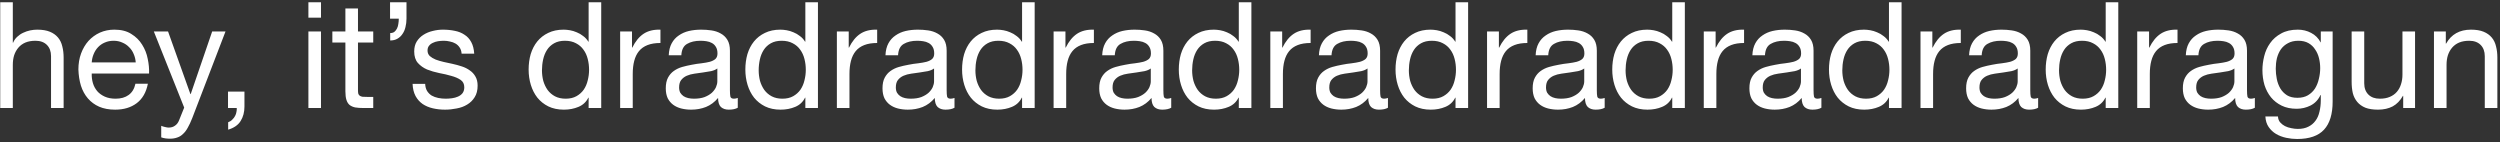 <svg xmlns="http://www.w3.org/2000/svg" fill="none" viewBox="0 0 810 46" height="46" width="810">
<rect x="0" y="0" width="810" height="46" fill="#333333" stroke="none"/>
<path fill="white" d="M0.072 0.728H4.152V13.832H4.248C4.568 13.064 5.016 12.424 5.592 11.912C6.168 11.368 6.808 10.936 7.512 10.616C8.248 10.264 9 10.008 9.768 9.848C10.568 9.688 11.336 9.608 12.072 9.608C13.704 9.608 15.064 9.832 16.152 10.28C17.24 10.728 18.12 11.352 18.792 12.152C19.464 12.952 19.928 13.912 20.184 15.032C20.472 16.12 20.616 17.336 20.616 18.68V35H16.536V18.2C16.536 16.664 16.088 15.448 15.192 14.552C14.296 13.656 13.064 13.208 11.496 13.208C10.248 13.208 9.16 13.4 8.232 13.784C7.336 14.168 6.584 14.712 5.976 15.416C5.368 16.12 4.904 16.952 4.584 17.912C4.296 18.84 4.152 19.864 4.152 20.984V35H0.072V0.728ZM43.976 20.216C43.912 19.256 43.688 18.344 43.304 17.48C42.952 16.616 42.456 15.88 41.816 15.272C41.208 14.632 40.472 14.136 39.608 13.784C38.776 13.4 37.848 13.208 36.824 13.208C35.768 13.208 34.808 13.4 33.944 13.784C33.112 14.136 32.392 14.632 31.784 15.272C31.176 15.912 30.696 16.664 30.344 17.528C29.992 18.36 29.784 19.256 29.72 20.216H43.976ZM47.912 27.128C47.368 29.912 46.168 32.008 44.312 33.416C42.456 34.824 40.12 35.528 37.304 35.528C35.32 35.528 33.592 35.208 32.12 34.568C30.68 33.928 29.464 33.032 28.472 31.88C27.48 30.728 26.728 29.352 26.216 27.752C25.736 26.152 25.464 24.408 25.4 22.52C25.4 20.632 25.688 18.904 26.264 17.336C26.84 15.768 27.64 14.408 28.664 13.256C29.72 12.104 30.952 11.208 32.36 10.568C33.8 9.928 35.368 9.608 37.064 9.608C39.272 9.608 41.096 10.072 42.536 11C44.008 11.896 45.176 13.048 46.04 14.456C46.936 15.864 47.544 17.4 47.864 19.064C48.216 20.728 48.36 22.312 48.296 23.816H29.72C29.688 24.904 29.816 25.944 30.104 26.936C30.392 27.896 30.856 28.76 31.496 29.528C32.136 30.264 32.952 30.856 33.944 31.304C34.936 31.752 36.104 31.976 37.448 31.976C39.176 31.976 40.584 31.576 41.672 30.776C42.792 29.976 43.528 28.76 43.88 27.128H47.912ZM62.269 38.312C61.789 39.528 61.309 40.552 60.829 41.384C60.381 42.216 59.869 42.888 59.293 43.4C58.749 43.944 58.125 44.328 57.421 44.552C56.749 44.808 55.965 44.936 55.069 44.936C54.589 44.936 54.109 44.904 53.629 44.84C53.149 44.776 52.685 44.664 52.237 44.504V40.76C52.589 40.92 52.989 41.048 53.437 41.144C53.917 41.272 54.317 41.336 54.637 41.336C55.469 41.336 56.157 41.128 56.701 40.712C57.277 40.328 57.709 39.768 57.997 39.032L59.677 34.856L49.837 10.184H54.445L61.693 30.488H61.789L68.749 10.184H73.069L62.269 38.312ZM73.875 29.672H79.203V34.52C79.203 36.344 78.787 37.912 77.955 39.224C77.123 40.536 75.779 41.464 73.923 42.008V39.608C74.467 39.416 74.915 39.128 75.267 38.744C75.651 38.392 75.955 37.992 76.179 37.544C76.403 37.128 76.547 36.696 76.611 36.248C76.707 35.8 76.739 35.384 76.707 35H73.875V29.672ZM104.001 5.72H99.921V0.728H104.001V5.72ZM99.921 10.184H104.001V35H99.921V10.184ZM115.986 10.184H120.93V13.784H115.986V29.192C115.986 29.672 116.018 30.056 116.082 30.344C116.178 30.632 116.338 30.856 116.562 31.016C116.786 31.176 117.09 31.288 117.474 31.352C117.89 31.384 118.418 31.4 119.058 31.4H120.93V35H117.81C116.754 35 115.842 34.936 115.074 34.808C114.338 34.648 113.73 34.376 113.25 33.992C112.802 33.608 112.466 33.064 112.242 32.36C112.018 31.656 111.906 30.728 111.906 29.576V13.784H107.682V10.184H111.906V2.744H115.986V10.184ZM126.375 0.728H131.703V6.056C131.703 7.016 131.591 7.928 131.367 8.792C131.175 9.624 130.855 10.36 130.407 11C129.991 11.64 129.447 12.152 128.775 12.536C128.135 12.92 127.351 13.112 126.423 13.112V10.712C126.967 10.712 127.415 10.584 127.767 10.328C128.119 10.04 128.407 9.672 128.631 9.224C128.855 8.776 128.999 8.28 129.063 7.736C129.159 7.16 129.207 6.6 129.207 6.056H126.375V0.728ZM137.756 27.176C137.788 28.072 137.996 28.84 138.38 29.48C138.764 30.088 139.26 30.584 139.868 30.968C140.508 31.32 141.212 31.576 141.98 31.736C142.78 31.896 143.596 31.976 144.428 31.976C145.068 31.976 145.74 31.928 146.444 31.832C147.148 31.736 147.788 31.56 148.364 31.304C148.972 31.048 149.468 30.68 149.852 30.2C150.236 29.688 150.428 29.048 150.428 28.28C150.428 27.224 150.028 26.424 149.228 25.88C148.428 25.336 147.42 24.904 146.204 24.584C145.02 24.232 143.724 23.928 142.316 23.672C140.908 23.384 139.596 23 138.38 22.52C137.196 22.008 136.204 21.304 135.404 20.408C134.604 19.512 134.204 18.264 134.204 16.664C134.204 15.416 134.476 14.344 135.02 13.448C135.596 12.552 136.316 11.832 137.18 11.288C138.076 10.712 139.068 10.296 140.156 10.04C141.276 9.752 142.38 9.608 143.468 9.608C144.876 9.608 146.172 9.736 147.356 9.992C148.54 10.216 149.58 10.632 150.476 11.24C151.404 11.816 152.14 12.616 152.684 13.64C153.228 14.632 153.548 15.88 153.644 17.384H149.564C149.5 16.584 149.292 15.928 148.94 15.416C148.588 14.872 148.14 14.44 147.596 14.12C147.052 13.8 146.444 13.576 145.772 13.448C145.132 13.288 144.476 13.208 143.804 13.208C143.196 13.208 142.572 13.256 141.932 13.352C141.324 13.448 140.764 13.624 140.252 13.88C139.74 14.104 139.324 14.424 139.004 14.84C138.684 15.224 138.523 15.736 138.523 16.376C138.523 17.08 138.763 17.672 139.243 18.152C139.756 18.6 140.396 18.984 141.164 19.304C141.932 19.592 142.796 19.848 143.756 20.072C144.716 20.264 145.676 20.472 146.636 20.696C147.66 20.92 148.652 21.192 149.612 21.512C150.604 21.832 151.468 22.264 152.204 22.808C152.972 23.32 153.58 23.976 154.028 24.776C154.508 25.576 154.748 26.568 154.748 27.752C154.748 29.256 154.428 30.504 153.788 31.496C153.18 32.488 152.364 33.288 151.34 33.896C150.348 34.504 149.212 34.92 147.932 35.144C146.684 35.4 145.436 35.528 144.188 35.528C142.812 35.528 141.5 35.384 140.252 35.096C139.004 34.808 137.9 34.344 136.94 33.704C135.98 33.032 135.212 32.168 134.636 31.112C134.06 30.024 133.74 28.712 133.676 27.176H137.756ZM175.595 22.808C175.595 23.96 175.739 25.096 176.027 26.216C176.347 27.304 176.811 28.28 177.419 29.144C178.059 30.008 178.859 30.696 179.819 31.208C180.811 31.72 181.963 31.976 183.275 31.976C184.651 31.976 185.819 31.704 186.779 31.16C187.739 30.616 188.523 29.912 189.131 29.048C189.739 28.152 190.171 27.144 190.427 26.024C190.715 24.904 190.859 23.768 190.859 22.616C190.859 21.4 190.715 20.232 190.427 19.112C190.139 17.96 189.675 16.952 189.035 16.088C188.427 15.224 187.627 14.536 186.635 14.024C185.643 13.48 184.443 13.208 183.035 13.208C181.659 13.208 180.491 13.48 179.531 14.024C178.571 14.568 177.803 15.288 177.227 16.184C176.651 17.08 176.235 18.104 175.979 19.256C175.723 20.408 175.595 21.592 175.595 22.808ZM194.795 35H190.715V31.64H190.619C189.947 33.016 188.891 34.008 187.451 34.616C186.011 35.224 184.427 35.528 182.699 35.528C180.779 35.528 179.099 35.176 177.659 34.472C176.251 33.768 175.067 32.824 174.107 31.64C173.179 30.456 172.475 29.08 171.995 27.512C171.515 25.944 171.275 24.28 171.275 22.52C171.275 20.76 171.499 19.096 171.947 17.528C172.427 15.96 173.131 14.6 174.059 13.448C175.019 12.264 176.203 11.336 177.611 10.664C179.051 9.96 180.715 9.608 182.603 9.608C183.243 9.608 183.931 9.672 184.667 9.8C185.403 9.928 186.139 10.152 186.875 10.472C187.611 10.76 188.299 11.16 188.939 11.672C189.611 12.152 190.171 12.76 190.619 13.496H190.715V0.728H194.795V35ZM200.928 10.184H204.768V15.416H204.864C205.856 13.4 207.072 11.912 208.512 10.952C209.952 9.992 211.776 9.544 213.984 9.608V13.928C212.352 13.928 210.96 14.152 209.808 14.6C208.656 15.048 207.728 15.704 207.024 16.568C206.32 17.432 205.808 18.488 205.488 19.736C205.168 20.952 205.008 22.36 205.008 23.96V35H200.928V10.184ZM239.04 34.904C238.336 35.32 237.36 35.528 236.112 35.528C235.056 35.528 234.208 35.24 233.568 34.664C232.96 34.056 232.656 33.08 232.656 31.736C231.536 33.08 230.224 34.056 228.72 34.664C227.248 35.24 225.648 35.528 223.92 35.528C222.8 35.528 221.728 35.4 220.704 35.144C219.712 34.888 218.848 34.488 218.112 33.944C217.376 33.4 216.784 32.696 216.336 31.832C215.92 30.936 215.712 29.864 215.712 28.616C215.712 27.208 215.952 26.056 216.432 25.16C216.912 24.264 217.536 23.544 218.304 23C219.104 22.424 220 21.992 220.992 21.704C222.016 21.416 223.056 21.176 224.112 20.984C225.232 20.76 226.288 20.6 227.28 20.504C228.304 20.376 229.2 20.216 229.968 20.024C230.736 19.8 231.344 19.496 231.792 19.112C232.24 18.696 232.464 18.104 232.464 17.336C232.464 16.44 232.288 15.72 231.936 15.176C231.616 14.632 231.184 14.216 230.64 13.928C230.128 13.64 229.536 13.448 228.864 13.352C228.224 13.256 227.584 13.208 226.944 13.208C225.216 13.208 223.776 13.544 222.624 14.216C221.472 14.856 220.848 16.088 220.752 17.912H216.672C216.736 16.376 217.056 15.08 217.632 14.024C218.208 12.968 218.976 12.12 219.936 11.48C220.896 10.808 221.984 10.328 223.2 10.04C224.448 9.752 225.776 9.608 227.184 9.608C228.304 9.608 229.408 9.688 230.496 9.848C231.616 10.008 232.624 10.344 233.52 10.856C234.416 11.336 235.136 12.024 235.68 12.92C236.224 13.816 236.496 14.984 236.496 16.424V29.192C236.496 30.152 236.544 30.856 236.64 31.304C236.768 31.752 237.152 31.976 237.792 31.976C238.144 31.976 238.56 31.896 239.04 31.736V34.904ZM232.416 22.184C231.904 22.568 231.232 22.856 230.4 23.048C229.568 23.208 228.688 23.352 227.76 23.48C226.864 23.576 225.952 23.704 225.024 23.864C224.096 23.992 223.264 24.216 222.528 24.536C221.792 24.856 221.184 25.32 220.704 25.928C220.256 26.504 220.032 27.304 220.032 28.328C220.032 29 220.16 29.576 220.416 30.056C220.704 30.504 221.056 30.872 221.472 31.16C221.92 31.448 222.432 31.656 223.008 31.784C223.584 31.912 224.192 31.976 224.832 31.976C226.176 31.976 227.328 31.8 228.288 31.448C229.248 31.064 230.032 30.6 230.64 30.056C231.248 29.48 231.696 28.872 231.984 28.232C232.272 27.56 232.416 26.936 232.416 26.36V22.184ZM245.814 22.808C245.814 23.96 245.958 25.096 246.246 26.216C246.566 27.304 247.03 28.28 247.638 29.144C248.278 30.008 249.078 30.696 250.038 31.208C251.03 31.72 252.182 31.976 253.494 31.976C254.87 31.976 256.038 31.704 256.998 31.16C257.958 30.616 258.742 29.912 259.35 29.048C259.958 28.152 260.39 27.144 260.646 26.024C260.934 24.904 261.078 23.768 261.078 22.616C261.078 21.4 260.934 20.232 260.646 19.112C260.358 17.96 259.894 16.952 259.254 16.088C258.646 15.224 257.846 14.536 256.854 14.024C255.862 13.48 254.662 13.208 253.254 13.208C251.878 13.208 250.71 13.48 249.75 14.024C248.79 14.568 248.022 15.288 247.446 16.184C246.87 17.08 246.454 18.104 246.198 19.256C245.942 20.408 245.814 21.592 245.814 22.808ZM265.014 35H260.934V31.64H260.838C260.166 33.016 259.11 34.008 257.67 34.616C256.23 35.224 254.646 35.528 252.918 35.528C250.998 35.528 249.318 35.176 247.878 34.472C246.47 33.768 245.286 32.824 244.326 31.64C243.398 30.456 242.694 29.08 242.214 27.512C241.734 25.944 241.494 24.28 241.494 22.52C241.494 20.76 241.718 19.096 242.166 17.528C242.646 15.96 243.35 14.6 244.278 13.448C245.238 12.264 246.422 11.336 247.83 10.664C249.27 9.96 250.934 9.608 252.822 9.608C253.462 9.608 254.15 9.672 254.886 9.8C255.622 9.928 256.358 10.152 257.094 10.472C257.83 10.76 258.518 11.16 259.158 11.672C259.83 12.152 260.39 12.76 260.838 13.496H260.934V0.728H265.014V35ZM271.147 10.184H274.987V15.416H275.083C276.075 13.4 277.291 11.912 278.731 10.952C280.171 9.992 281.995 9.544 284.203 9.608V13.928C282.571 13.928 281.179 14.152 280.027 14.6C278.875 15.048 277.947 15.704 277.243 16.568C276.539 17.432 276.027 18.488 275.707 19.736C275.387 20.952 275.227 22.36 275.227 23.96V35H271.147V10.184ZM309.259 34.904C308.555 35.32 307.579 35.528 306.331 35.528C305.275 35.528 304.427 35.24 303.787 34.664C303.179 34.056 302.875 33.08 302.875 31.736C301.755 33.08 300.443 34.056 298.939 34.664C297.467 35.24 295.867 35.528 294.139 35.528C293.019 35.528 291.947 35.4 290.923 35.144C289.931 34.888 289.067 34.488 288.331 33.944C287.595 33.4 287.003 32.696 286.555 31.832C286.139 30.936 285.931 29.864 285.931 28.616C285.931 27.208 286.171 26.056 286.651 25.16C287.131 24.264 287.755 23.544 288.523 23C289.323 22.424 290.219 21.992 291.211 21.704C292.235 21.416 293.275 21.176 294.331 20.984C295.451 20.76 296.507 20.6 297.499 20.504C298.523 20.376 299.419 20.216 300.187 20.024C300.955 19.8 301.563 19.496 302.011 19.112C302.459 18.696 302.683 18.104 302.683 17.336C302.683 16.44 302.507 15.72 302.155 15.176C301.835 14.632 301.403 14.216 300.859 13.928C300.347 13.64 299.755 13.448 299.083 13.352C298.443 13.256 297.803 13.208 297.163 13.208C295.435 13.208 293.995 13.544 292.843 14.216C291.691 14.856 291.067 16.088 290.971 17.912H286.891C286.955 16.376 287.275 15.08 287.851 14.024C288.427 12.968 289.195 12.12 290.155 11.48C291.115 10.808 292.203 10.328 293.419 10.04C294.667 9.752 295.995 9.608 297.403 9.608C298.523 9.608 299.627 9.688 300.715 9.848C301.835 10.008 302.843 10.344 303.739 10.856C304.635 11.336 305.355 12.024 305.899 12.92C306.443 13.816 306.715 14.984 306.715 16.424V29.192C306.715 30.152 306.763 30.856 306.859 31.304C306.987 31.752 307.371 31.976 308.011 31.976C308.363 31.976 308.779 31.896 309.259 31.736V34.904ZM302.635 22.184C302.123 22.568 301.451 22.856 300.619 23.048C299.787 23.208 298.907 23.352 297.979 23.48C297.083 23.576 296.171 23.704 295.243 23.864C294.315 23.992 293.483 24.216 292.747 24.536C292.011 24.856 291.403 25.32 290.923 25.928C290.475 26.504 290.251 27.304 290.251 28.328C290.251 29 290.379 29.576 290.635 30.056C290.923 30.504 291.275 30.872 291.691 31.16C292.139 31.448 292.651 31.656 293.227 31.784C293.803 31.912 294.411 31.976 295.051 31.976C296.395 31.976 297.547 31.8 298.507 31.448C299.467 31.064 300.251 30.6 300.859 30.056C301.467 29.48 301.915 28.872 302.203 28.232C302.491 27.56 302.635 26.936 302.635 26.36V22.184ZM316.032 22.808C316.032 23.96 316.176 25.096 316.464 26.216C316.784 27.304 317.248 28.28 317.856 29.144C318.496 30.008 319.296 30.696 320.256 31.208C321.248 31.72 322.4 31.976 323.712 31.976C325.088 31.976 326.256 31.704 327.216 31.16C328.176 30.616 328.96 29.912 329.568 29.048C330.176 28.152 330.608 27.144 330.864 26.024C331.152 24.904 331.296 23.768 331.296 22.616C331.296 21.4 331.152 20.232 330.864 19.112C330.576 17.96 330.112 16.952 329.472 16.088C328.864 15.224 328.064 14.536 327.072 14.024C326.08 13.48 324.88 13.208 323.472 13.208C322.096 13.208 320.928 13.48 319.968 14.024C319.008 14.568 318.24 15.288 317.664 16.184C317.088 17.08 316.672 18.104 316.416 19.256C316.16 20.408 316.032 21.592 316.032 22.808ZM335.232 35H331.152V31.64H331.056C330.384 33.016 329.328 34.008 327.888 34.616C326.448 35.224 324.864 35.528 323.136 35.528C321.216 35.528 319.536 35.176 318.096 34.472C316.688 33.768 315.504 32.824 314.544 31.64C313.616 30.456 312.912 29.08 312.432 27.512C311.952 25.944 311.712 24.28 311.712 22.52C311.712 20.76 311.936 19.096 312.384 17.528C312.864 15.96 313.568 14.6 314.496 13.448C315.456 12.264 316.64 11.336 318.048 10.664C319.488 9.96 321.152 9.608 323.04 9.608C323.68 9.608 324.368 9.672 325.104 9.8C325.84 9.928 326.576 10.152 327.312 10.472C328.048 10.76 328.736 11.16 329.376 11.672C330.048 12.152 330.608 12.76 331.056 13.496H331.152V0.728H335.232V35ZM341.366 10.184H345.206V15.416H345.302C346.294 13.4 347.51 11.912 348.95 10.952C350.39 9.992 352.214 9.544 354.422 9.608V13.928C352.79 13.928 351.398 14.152 350.246 14.6C349.094 15.048 348.166 15.704 347.462 16.568C346.758 17.432 346.246 18.488 345.926 19.736C345.606 20.952 345.446 22.36 345.446 23.96V35H341.366V10.184ZM379.478 34.904C378.774 35.32 377.798 35.528 376.55 35.528C375.494 35.528 374.646 35.24 374.006 34.664C373.398 34.056 373.094 33.08 373.094 31.736C371.974 33.08 370.662 34.056 369.158 34.664C367.686 35.24 366.086 35.528 364.358 35.528C363.238 35.528 362.166 35.4 361.142 35.144C360.15 34.888 359.286 34.488 358.55 33.944C357.814 33.4 357.222 32.696 356.774 31.832C356.358 30.936 356.15 29.864 356.15 28.616C356.15 27.208 356.39 26.056 356.87 25.16C357.35 24.264 357.974 23.544 358.742 23C359.542 22.424 360.438 21.992 361.43 21.704C362.454 21.416 363.494 21.176 364.55 20.984C365.67 20.76 366.726 20.6 367.718 20.504C368.742 20.376 369.638 20.216 370.406 20.024C371.174 19.8 371.782 19.496 372.23 19.112C372.678 18.696 372.902 18.104 372.902 17.336C372.902 16.44 372.726 15.72 372.374 15.176C372.054 14.632 371.622 14.216 371.078 13.928C370.566 13.64 369.974 13.448 369.302 13.352C368.662 13.256 368.022 13.208 367.382 13.208C365.654 13.208 364.214 13.544 363.062 14.216C361.91 14.856 361.286 16.088 361.19 17.912H357.11C357.174 16.376 357.494 15.08 358.07 14.024C358.646 12.968 359.414 12.12 360.374 11.48C361.334 10.808 362.422 10.328 363.638 10.04C364.886 9.752 366.214 9.608 367.622 9.608C368.742 9.608 369.846 9.688 370.934 9.848C372.054 10.008 373.062 10.344 373.958 10.856C374.854 11.336 375.574 12.024 376.118 12.92C376.662 13.816 376.934 14.984 376.934 16.424V29.192C376.934 30.152 376.982 30.856 377.078 31.304C377.206 31.752 377.59 31.976 378.23 31.976C378.582 31.976 378.998 31.896 379.478 31.736V34.904ZM372.854 22.184C372.342 22.568 371.67 22.856 370.838 23.048C370.006 23.208 369.126 23.352 368.198 23.48C367.302 23.576 366.39 23.704 365.462 23.864C364.534 23.992 363.702 24.216 362.966 24.536C362.23 24.856 361.622 25.32 361.142 25.928C360.694 26.504 360.47 27.304 360.47 28.328C360.47 29 360.598 29.576 360.854 30.056C361.142 30.504 361.494 30.872 361.91 31.16C362.358 31.448 362.87 31.656 363.446 31.784C364.022 31.912 364.63 31.976 365.27 31.976C366.614 31.976 367.766 31.8 368.726 31.448C369.686 31.064 370.47 30.6 371.078 30.056C371.686 29.48 372.134 28.872 372.422 28.232C372.71 27.56 372.854 26.936 372.854 26.36V22.184ZM386.251 22.808C386.251 23.96 386.395 25.096 386.683 26.216C387.003 27.304 387.467 28.28 388.075 29.144C388.715 30.008 389.515 30.696 390.475 31.208C391.467 31.72 392.619 31.976 393.931 31.976C395.307 31.976 396.475 31.704 397.435 31.16C398.395 30.616 399.179 29.912 399.787 29.048C400.395 28.152 400.827 27.144 401.083 26.024C401.371 24.904 401.515 23.768 401.515 22.616C401.515 21.4 401.371 20.232 401.083 19.112C400.795 17.96 400.331 16.952 399.691 16.088C399.083 15.224 398.283 14.536 397.291 14.024C396.299 13.48 395.099 13.208 393.691 13.208C392.315 13.208 391.147 13.48 390.187 14.024C389.227 14.568 388.459 15.288 387.883 16.184C387.307 17.08 386.891 18.104 386.635 19.256C386.379 20.408 386.251 21.592 386.251 22.808ZM405.451 35H401.371V31.64H401.275C400.603 33.016 399.547 34.008 398.107 34.616C396.667 35.224 395.083 35.528 393.355 35.528C391.435 35.528 389.755 35.176 388.315 34.472C386.907 33.768 385.723 32.824 384.763 31.64C383.835 30.456 383.131 29.08 382.651 27.512C382.171 25.944 381.931 24.28 381.931 22.52C381.931 20.76 382.155 19.096 382.603 17.528C383.083 15.96 383.787 14.6 384.715 13.448C385.675 12.264 386.859 11.336 388.267 10.664C389.707 9.96 391.371 9.608 393.259 9.608C393.899 9.608 394.587 9.672 395.323 9.8C396.059 9.928 396.795 10.152 397.531 10.472C398.267 10.76 398.955 11.16 399.595 11.672C400.267 12.152 400.827 12.76 401.275 13.496H401.371V0.728H405.451V35ZM411.584 10.184H415.424V15.416H415.52C416.512 13.4 417.728 11.912 419.168 10.952C420.608 9.992 422.432 9.544 424.64 9.608V13.928C423.008 13.928 421.616 14.152 420.464 14.6C419.312 15.048 418.384 15.704 417.68 16.568C416.976 17.432 416.464 18.488 416.144 19.736C415.824 20.952 415.664 22.36 415.664 23.96V35H411.584V10.184ZM449.697 34.904C448.993 35.32 448.017 35.528 446.769 35.528C445.713 35.528 444.865 35.24 444.225 34.664C443.617 34.056 443.313 33.08 443.313 31.736C442.193 33.08 440.881 34.056 439.377 34.664C437.905 35.24 436.305 35.528 434.577 35.528C433.457 35.528 432.385 35.4 431.361 35.144C430.369 34.888 429.505 34.488 428.769 33.944C428.033 33.4 427.441 32.696 426.993 31.832C426.577 30.936 426.369 29.864 426.369 28.616C426.369 27.208 426.609 26.056 427.089 25.16C427.569 24.264 428.193 23.544 428.961 23C429.761 22.424 430.657 21.992 431.649 21.704C432.673 21.416 433.713 21.176 434.769 20.984C435.889 20.76 436.945 20.6 437.937 20.504C438.961 20.376 439.857 20.216 440.625 20.024C441.393 19.8 442.001 19.496 442.449 19.112C442.897 18.696 443.121 18.104 443.121 17.336C443.121 16.44 442.945 15.72 442.593 15.176C442.273 14.632 441.841 14.216 441.297 13.928C440.785 13.64 440.193 13.448 439.521 13.352C438.881 13.256 438.241 13.208 437.601 13.208C435.873 13.208 434.433 13.544 433.281 14.216C432.129 14.856 431.505 16.088 431.409 17.912H427.329C427.393 16.376 427.713 15.08 428.289 14.024C428.865 12.968 429.633 12.12 430.593 11.48C431.553 10.808 432.641 10.328 433.857 10.04C435.105 9.752 436.433 9.608 437.841 9.608C438.961 9.608 440.065 9.688 441.153 9.848C442.273 10.008 443.281 10.344 444.177 10.856C445.073 11.336 445.793 12.024 446.337 12.92C446.881 13.816 447.153 14.984 447.153 16.424V29.192C447.153 30.152 447.201 30.856 447.297 31.304C447.425 31.752 447.809 31.976 448.449 31.976C448.801 31.976 449.217 31.896 449.697 31.736V34.904ZM443.073 22.184C442.561 22.568 441.889 22.856 441.057 23.048C440.225 23.208 439.345 23.352 438.417 23.48C437.521 23.576 436.609 23.704 435.681 23.864C434.753 23.992 433.921 24.216 433.185 24.536C432.449 24.856 431.841 25.32 431.361 25.928C430.913 26.504 430.689 27.304 430.689 28.328C430.689 29 430.817 29.576 431.073 30.056C431.361 30.504 431.713 30.872 432.129 31.16C432.577 31.448 433.089 31.656 433.665 31.784C434.241 31.912 434.849 31.976 435.489 31.976C436.833 31.976 437.985 31.8 438.945 31.448C439.905 31.064 440.689 30.6 441.297 30.056C441.905 29.48 442.353 28.872 442.641 28.232C442.929 27.56 443.073 26.936 443.073 26.36V22.184ZM456.47 22.808C456.47 23.96 456.614 25.096 456.902 26.216C457.222 27.304 457.686 28.28 458.294 29.144C458.934 30.008 459.734 30.696 460.694 31.208C461.686 31.72 462.838 31.976 464.15 31.976C465.526 31.976 466.694 31.704 467.654 31.16C468.614 30.616 469.398 29.912 470.006 29.048C470.614 28.152 471.046 27.144 471.302 26.024C471.59 24.904 471.734 23.768 471.734 22.616C471.734 21.4 471.59 20.232 471.302 19.112C471.014 17.96 470.55 16.952 469.91 16.088C469.302 15.224 468.502 14.536 467.51 14.024C466.518 13.48 465.318 13.208 463.91 13.208C462.534 13.208 461.366 13.48 460.406 14.024C459.446 14.568 458.678 15.288 458.102 16.184C457.526 17.08 457.11 18.104 456.854 19.256C456.598 20.408 456.47 21.592 456.47 22.808ZM475.67 35H471.59V31.64H471.494C470.822 33.016 469.766 34.008 468.326 34.616C466.886 35.224 465.302 35.528 463.574 35.528C461.654 35.528 459.974 35.176 458.534 34.472C457.126 33.768 455.942 32.824 454.982 31.64C454.054 30.456 453.35 29.08 452.87 27.512C452.39 25.944 452.15 24.28 452.15 22.52C452.15 20.76 452.374 19.096 452.822 17.528C453.302 15.96 454.006 14.6 454.934 13.448C455.894 12.264 457.078 11.336 458.486 10.664C459.926 9.96 461.59 9.608 463.478 9.608C464.118 9.608 464.806 9.672 465.542 9.8C466.278 9.928 467.014 10.152 467.75 10.472C468.486 10.76 469.174 11.16 469.814 11.672C470.486 12.152 471.046 12.76 471.494 13.496H471.59V0.728H475.67V35ZM481.803 10.184H485.643V15.416H485.739C486.731 13.4 487.947 11.912 489.387 10.952C490.827 9.992 492.651 9.544 494.859 9.608V13.928C493.227 13.928 491.835 14.152 490.683 14.6C489.531 15.048 488.603 15.704 487.899 16.568C487.195 17.432 486.683 18.488 486.363 19.736C486.043 20.952 485.883 22.36 485.883 23.96V35H481.803V10.184ZM519.915 34.904C519.211 35.32 518.235 35.528 516.987 35.528C515.931 35.528 515.083 35.24 514.443 34.664C513.835 34.056 513.531 33.08 513.531 31.736C512.411 33.08 511.099 34.056 509.595 34.664C508.123 35.24 506.523 35.528 504.795 35.528C503.675 35.528 502.603 35.4 501.579 35.144C500.587 34.888 499.723 34.488 498.987 33.944C498.251 33.4 497.659 32.696 497.211 31.832C496.795 30.936 496.587 29.864 496.587 28.616C496.587 27.208 496.827 26.056 497.307 25.16C497.787 24.264 498.411 23.544 499.179 23C499.979 22.424 500.875 21.992 501.867 21.704C502.891 21.416 503.931 21.176 504.987 20.984C506.107 20.76 507.163 20.6 508.155 20.504C509.179 20.376 510.075 20.216 510.843 20.024C511.611 19.8 512.219 19.496 512.667 19.112C513.115 18.696 513.339 18.104 513.339 17.336C513.339 16.44 513.163 15.72 512.811 15.176C512.491 14.632 512.059 14.216 511.515 13.928C511.003 13.64 510.411 13.448 509.739 13.352C509.099 13.256 508.459 13.208 507.819 13.208C506.091 13.208 504.651 13.544 503.499 14.216C502.347 14.856 501.723 16.088 501.627 17.912H497.547C497.611 16.376 497.931 15.08 498.507 14.024C499.083 12.968 499.851 12.12 500.811 11.48C501.771 10.808 502.859 10.328 504.075 10.04C505.323 9.752 506.651 9.608 508.059 9.608C509.179 9.608 510.283 9.688 511.371 9.848C512.491 10.008 513.499 10.344 514.395 10.856C515.291 11.336 516.011 12.024 516.555 12.92C517.099 13.816 517.371 14.984 517.371 16.424V29.192C517.371 30.152 517.419 30.856 517.515 31.304C517.643 31.752 518.027 31.976 518.667 31.976C519.019 31.976 519.435 31.896 519.915 31.736V34.904ZM513.291 22.184C512.779 22.568 512.107 22.856 511.275 23.048C510.443 23.208 509.563 23.352 508.635 23.48C507.739 23.576 506.827 23.704 505.899 23.864C504.971 23.992 504.139 24.216 503.403 24.536C502.667 24.856 502.059 25.32 501.579 25.928C501.131 26.504 500.907 27.304 500.907 28.328C500.907 29 501.035 29.576 501.291 30.056C501.579 30.504 501.931 30.872 502.347 31.16C502.795 31.448 503.307 31.656 503.883 31.784C504.459 31.912 505.067 31.976 505.707 31.976C507.051 31.976 508.203 31.8 509.163 31.448C510.123 31.064 510.907 30.6 511.515 30.056C512.123 29.48 512.571 28.872 512.859 28.232C513.147 27.56 513.291 26.936 513.291 26.36V22.184ZM526.689 22.808C526.689 23.96 526.833 25.096 527.121 26.216C527.441 27.304 527.905 28.28 528.513 29.144C529.153 30.008 529.953 30.696 530.913 31.208C531.905 31.72 533.057 31.976 534.369 31.976C535.745 31.976 536.913 31.704 537.873 31.16C538.833 30.616 539.617 29.912 540.225 29.048C540.833 28.152 541.265 27.144 541.521 26.024C541.809 24.904 541.953 23.768 541.953 22.616C541.953 21.4 541.809 20.232 541.521 19.112C541.233 17.96 540.769 16.952 540.129 16.088C539.521 15.224 538.721 14.536 537.729 14.024C536.737 13.48 535.537 13.208 534.129 13.208C532.753 13.208 531.585 13.48 530.625 14.024C529.665 14.568 528.897 15.288 528.321 16.184C527.745 17.08 527.329 18.104 527.073 19.256C526.817 20.408 526.689 21.592 526.689 22.808ZM545.889 35H541.809V31.64H541.713C541.041 33.016 539.985 34.008 538.545 34.616C537.105 35.224 535.521 35.528 533.793 35.528C531.873 35.528 530.193 35.176 528.753 34.472C527.345 33.768 526.161 32.824 525.201 31.64C524.273 30.456 523.569 29.08 523.089 27.512C522.609 25.944 522.369 24.28 522.369 22.52C522.369 20.76 522.593 19.096 523.041 17.528C523.521 15.96 524.225 14.6 525.153 13.448C526.113 12.264 527.297 11.336 528.705 10.664C530.145 9.96 531.809 9.608 533.697 9.608C534.337 9.608 535.025 9.672 535.761 9.8C536.497 9.928 537.233 10.152 537.969 10.472C538.705 10.76 539.393 11.16 540.033 11.672C540.705 12.152 541.265 12.76 541.713 13.496H541.809V0.728H545.889V35ZM552.022 10.184H555.862V15.416H555.958C556.95 13.4 558.166 11.912 559.606 10.952C561.046 9.992 562.87 9.544 565.078 9.608V13.928C563.446 13.928 562.054 14.152 560.902 14.6C559.75 15.048 558.822 15.704 558.118 16.568C557.414 17.432 556.902 18.488 556.582 19.736C556.262 20.952 556.102 22.36 556.102 23.96V35H552.022V10.184ZM590.134 34.904C589.43 35.32 588.454 35.528 587.206 35.528C586.15 35.528 585.302 35.24 584.662 34.664C584.054 34.056 583.75 33.08 583.75 31.736C582.63 33.08 581.318 34.056 579.814 34.664C578.342 35.24 576.742 35.528 575.014 35.528C573.894 35.528 572.822 35.4 571.798 35.144C570.806 34.888 569.942 34.488 569.206 33.944C568.47 33.4 567.878 32.696 567.43 31.832C567.014 30.936 566.806 29.864 566.806 28.616C566.806 27.208 567.046 26.056 567.526 25.16C568.006 24.264 568.63 23.544 569.398 23C570.198 22.424 571.094 21.992 572.086 21.704C573.11 21.416 574.15 21.176 575.206 20.984C576.326 20.76 577.382 20.6 578.374 20.504C579.398 20.376 580.294 20.216 581.062 20.024C581.83 19.8 582.438 19.496 582.886 19.112C583.334 18.696 583.558 18.104 583.558 17.336C583.558 16.44 583.382 15.72 583.03 15.176C582.71 14.632 582.278 14.216 581.734 13.928C581.222 13.64 580.63 13.448 579.958 13.352C579.318 13.256 578.678 13.208 578.038 13.208C576.31 13.208 574.87 13.544 573.718 14.216C572.566 14.856 571.942 16.088 571.846 17.912H567.766C567.83 16.376 568.15 15.08 568.726 14.024C569.302 12.968 570.07 12.12 571.03 11.48C571.99 10.808 573.078 10.328 574.294 10.04C575.542 9.752 576.87 9.608 578.278 9.608C579.398 9.608 580.502 9.688 581.59 9.848C582.71 10.008 583.718 10.344 584.614 10.856C585.51 11.336 586.23 12.024 586.774 12.92C587.318 13.816 587.59 14.984 587.59 16.424V29.192C587.59 30.152 587.638 30.856 587.734 31.304C587.862 31.752 588.246 31.976 588.886 31.976C589.238 31.976 589.654 31.896 590.134 31.736V34.904ZM583.51 22.184C582.998 22.568 582.326 22.856 581.494 23.048C580.662 23.208 579.782 23.352 578.854 23.48C577.958 23.576 577.046 23.704 576.118 23.864C575.19 23.992 574.358 24.216 573.622 24.536C572.886 24.856 572.278 25.32 571.798 25.928C571.35 26.504 571.126 27.304 571.126 28.328C571.126 29 571.254 29.576 571.51 30.056C571.798 30.504 572.15 30.872 572.566 31.16C573.014 31.448 573.526 31.656 574.102 31.784C574.678 31.912 575.286 31.976 575.926 31.976C577.27 31.976 578.422 31.8 579.382 31.448C580.342 31.064 581.126 30.6 581.734 30.056C582.342 29.48 582.79 28.872 583.078 28.232C583.366 27.56 583.51 26.936 583.51 26.36V22.184ZM596.907 22.808C596.907 23.96 597.051 25.096 597.339 26.216C597.659 27.304 598.123 28.28 598.731 29.144C599.371 30.008 600.171 30.696 601.131 31.208C602.123 31.72 603.275 31.976 604.587 31.976C605.963 31.976 607.131 31.704 608.091 31.16C609.051 30.616 609.835 29.912 610.443 29.048C611.051 28.152 611.483 27.144 611.739 26.024C612.027 24.904 612.171 23.768 612.171 22.616C612.171 21.4 612.027 20.232 611.739 19.112C611.451 17.96 610.987 16.952 610.347 16.088C609.739 15.224 608.939 14.536 607.947 14.024C606.955 13.48 605.755 13.208 604.347 13.208C602.971 13.208 601.803 13.48 600.843 14.024C599.883 14.568 599.115 15.288 598.539 16.184C597.963 17.08 597.547 18.104 597.291 19.256C597.035 20.408 596.907 21.592 596.907 22.808ZM616.107 35H612.027V31.64H611.931C611.259 33.016 610.203 34.008 608.763 34.616C607.323 35.224 605.739 35.528 604.011 35.528C602.091 35.528 600.411 35.176 598.971 34.472C597.563 33.768 596.379 32.824 595.419 31.64C594.491 30.456 593.787 29.08 593.307 27.512C592.827 25.944 592.587 24.28 592.587 22.52C592.587 20.76 592.811 19.096 593.259 17.528C593.739 15.96 594.443 14.6 595.371 13.448C596.331 12.264 597.515 11.336 598.923 10.664C600.363 9.96 602.027 9.608 603.915 9.608C604.555 9.608 605.243 9.672 605.979 9.8C606.715 9.928 607.451 10.152 608.187 10.472C608.923 10.76 609.611 11.16 610.251 11.672C610.923 12.152 611.483 12.76 611.931 13.496H612.027V0.728H616.107V35ZM622.241 10.184H626.081V15.416H626.177C627.169 13.4 628.385 11.912 629.825 10.952C631.265 9.992 633.089 9.544 635.297 9.608V13.928C633.665 13.928 632.273 14.152 631.121 14.6C629.969 15.048 629.041 15.704 628.337 16.568C627.633 17.432 627.121 18.488 626.801 19.736C626.481 20.952 626.321 22.36 626.321 23.96V35H622.241V10.184ZM660.353 34.904C659.649 35.32 658.673 35.528 657.425 35.528C656.369 35.528 655.521 35.24 654.881 34.664C654.273 34.056 653.969 33.08 653.969 31.736C652.849 33.08 651.537 34.056 650.033 34.664C648.561 35.24 646.961 35.528 645.233 35.528C644.113 35.528 643.041 35.4 642.017 35.144C641.025 34.888 640.161 34.488 639.425 33.944C638.689 33.4 638.097 32.696 637.649 31.832C637.233 30.936 637.025 29.864 637.025 28.616C637.025 27.208 637.265 26.056 637.745 25.16C638.225 24.264 638.849 23.544 639.617 23C640.417 22.424 641.313 21.992 642.305 21.704C643.329 21.416 644.369 21.176 645.425 20.984C646.545 20.76 647.601 20.6 648.593 20.504C649.617 20.376 650.513 20.216 651.281 20.024C652.049 19.8 652.657 19.496 653.105 19.112C653.553 18.696 653.777 18.104 653.777 17.336C653.777 16.44 653.601 15.72 653.249 15.176C652.929 14.632 652.497 14.216 651.953 13.928C651.441 13.64 650.849 13.448 650.177 13.352C649.537 13.256 648.897 13.208 648.257 13.208C646.529 13.208 645.089 13.544 643.937 14.216C642.785 14.856 642.161 16.088 642.065 17.912H637.985C638.049 16.376 638.369 15.08 638.945 14.024C639.521 12.968 640.289 12.12 641.249 11.48C642.209 10.808 643.297 10.328 644.513 10.04C645.761 9.752 647.089 9.608 648.497 9.608C649.617 9.608 650.721 9.688 651.809 9.848C652.929 10.008 653.937 10.344 654.833 10.856C655.729 11.336 656.449 12.024 656.993 12.92C657.537 13.816 657.809 14.984 657.809 16.424V29.192C657.809 30.152 657.857 30.856 657.953 31.304C658.081 31.752 658.465 31.976 659.105 31.976C659.457 31.976 659.873 31.896 660.353 31.736V34.904ZM653.729 22.184C653.217 22.568 652.545 22.856 651.713 23.048C650.881 23.208 650.001 23.352 649.073 23.48C648.177 23.576 647.265 23.704 646.337 23.864C645.409 23.992 644.577 24.216 643.841 24.536C643.105 24.856 642.497 25.32 642.017 25.928C641.569 26.504 641.345 27.304 641.345 28.328C641.345 29 641.473 29.576 641.729 30.056C642.017 30.504 642.369 30.872 642.785 31.16C643.233 31.448 643.745 31.656 644.321 31.784C644.897 31.912 645.505 31.976 646.145 31.976C647.489 31.976 648.641 31.8 649.601 31.448C650.561 31.064 651.345 30.6 651.953 30.056C652.561 29.48 653.009 28.872 653.297 28.232C653.585 27.56 653.729 26.936 653.729 26.36V22.184ZM667.126 22.808C667.126 23.96 667.27 25.096 667.558 26.216C667.878 27.304 668.342 28.28 668.95 29.144C669.59 30.008 670.39 30.696 671.35 31.208C672.342 31.72 673.494 31.976 674.806 31.976C676.182 31.976 677.35 31.704 678.31 31.16C679.27 30.616 680.054 29.912 680.662 29.048C681.27 28.152 681.702 27.144 681.958 26.024C682.246 24.904 682.39 23.768 682.39 22.616C682.39 21.4 682.246 20.232 681.958 19.112C681.67 17.96 681.206 16.952 680.566 16.088C679.958 15.224 679.158 14.536 678.166 14.024C677.174 13.48 675.974 13.208 674.566 13.208C673.19 13.208 672.022 13.48 671.062 14.024C670.102 14.568 669.334 15.288 668.758 16.184C668.182 17.08 667.766 18.104 667.51 19.256C667.254 20.408 667.126 21.592 667.126 22.808ZM686.326 35H682.246V31.64H682.15C681.478 33.016 680.422 34.008 678.982 34.616C677.542 35.224 675.958 35.528 674.23 35.528C672.31 35.528 670.63 35.176 669.19 34.472C667.782 33.768 666.598 32.824 665.638 31.64C664.71 30.456 664.006 29.08 663.526 27.512C663.046 25.944 662.806 24.28 662.806 22.52C662.806 20.76 663.03 19.096 663.478 17.528C663.958 15.96 664.662 14.6 665.59 13.448C666.55 12.264 667.734 11.336 669.142 10.664C670.582 9.96 672.246 9.608 674.134 9.608C674.774 9.608 675.462 9.672 676.198 9.8C676.934 9.928 677.67 10.152 678.406 10.472C679.142 10.76 679.83 11.16 680.47 11.672C681.142 12.152 681.702 12.76 682.15 13.496H682.246V0.728H686.326V35ZM692.459 10.184H696.299V15.416H696.395C697.387 13.4 698.603 11.912 700.043 10.952C701.483 9.992 703.307 9.544 705.515 9.608V13.928C703.883 13.928 702.491 14.152 701.339 14.6C700.187 15.048 699.259 15.704 698.555 16.568C697.851 17.432 697.339 18.488 697.019 19.736C696.699 20.952 696.539 22.36 696.539 23.96V35H692.459V10.184ZM730.572 34.904C729.868 35.32 728.892 35.528 727.644 35.528C726.588 35.528 725.74 35.24 725.1 34.664C724.492 34.056 724.188 33.08 724.188 31.736C723.068 33.08 721.756 34.056 720.252 34.664C718.78 35.24 717.18 35.528 715.452 35.528C714.332 35.528 713.26 35.4 712.236 35.144C711.244 34.888 710.38 34.488 709.644 33.944C708.908 33.4 708.316 32.696 707.868 31.832C707.452 30.936 707.244 29.864 707.244 28.616C707.244 27.208 707.484 26.056 707.964 25.16C708.444 24.264 709.068 23.544 709.836 23C710.636 22.424 711.532 21.992 712.524 21.704C713.548 21.416 714.588 21.176 715.644 20.984C716.764 20.76 717.82 20.6 718.812 20.504C719.836 20.376 720.732 20.216 721.5 20.024C722.268 19.8 722.876 19.496 723.324 19.112C723.772 18.696 723.996 18.104 723.996 17.336C723.996 16.44 723.82 15.72 723.468 15.176C723.148 14.632 722.716 14.216 722.172 13.928C721.66 13.64 721.068 13.448 720.396 13.352C719.756 13.256 719.116 13.208 718.476 13.208C716.748 13.208 715.308 13.544 714.156 14.216C713.004 14.856 712.38 16.088 712.284 17.912H708.204C708.268 16.376 708.588 15.08 709.164 14.024C709.74 12.968 710.508 12.12 711.468 11.48C712.428 10.808 713.516 10.328 714.732 10.04C715.98 9.752 717.308 9.608 718.716 9.608C719.836 9.608 720.94 9.688 722.028 9.848C723.148 10.008 724.156 10.344 725.052 10.856C725.948 11.336 726.668 12.024 727.212 12.92C727.756 13.816 728.028 14.984 728.028 16.424V29.192C728.028 30.152 728.076 30.856 728.172 31.304C728.3 31.752 728.684 31.976 729.324 31.976C729.676 31.976 730.092 31.896 730.572 31.736V34.904ZM723.948 22.184C723.436 22.568 722.764 22.856 721.932 23.048C721.1 23.208 720.22 23.352 719.292 23.48C718.396 23.576 717.484 23.704 716.556 23.864C715.628 23.992 714.796 24.216 714.06 24.536C713.324 24.856 712.716 25.32 712.236 25.928C711.788 26.504 711.564 27.304 711.564 28.328C711.564 29 711.692 29.576 711.948 30.056C712.236 30.504 712.588 30.872 713.004 31.16C713.452 31.448 713.964 31.656 714.54 31.784C715.116 31.912 715.724 31.976 716.364 31.976C717.708 31.976 718.86 31.8 719.82 31.448C720.78 31.064 721.564 30.6 722.172 30.056C722.78 29.48 723.228 28.872 723.516 28.232C723.804 27.56 723.948 26.936 723.948 26.36V22.184ZM755.777 32.888C755.777 36.952 754.849 39.992 752.993 42.008C751.137 44.024 748.225 45.032 744.257 45.032C743.105 45.032 741.921 44.904 740.705 44.648C739.521 44.392 738.433 43.976 737.441 43.4C736.481 42.824 735.681 42.072 735.041 41.144C734.401 40.216 734.049 39.08 733.985 37.736H738.065C738.097 38.472 738.321 39.096 738.737 39.608C739.185 40.12 739.713 40.536 740.321 40.856C740.961 41.176 741.649 41.4 742.385 41.528C743.121 41.688 743.825 41.768 744.497 41.768C745.841 41.768 746.977 41.528 747.905 41.048C748.833 40.6 749.601 39.96 750.209 39.128C750.817 38.328 751.249 37.352 751.505 36.2C751.793 35.048 751.937 33.784 751.937 32.408V30.776H751.841C751.137 32.312 750.065 33.448 748.625 34.184C747.217 34.888 745.713 35.24 744.113 35.24C742.257 35.24 740.641 34.904 739.265 34.232C737.889 33.56 736.737 32.664 735.809 31.544C734.881 30.392 734.177 29.064 733.697 27.56C733.249 26.024 733.025 24.408 733.025 22.712C733.025 21.24 733.217 19.736 733.601 18.2C733.985 16.632 734.625 15.224 735.521 13.976C736.417 12.696 737.601 11.656 739.073 10.856C740.545 10.024 742.353 9.608 744.497 9.608C746.065 9.608 747.505 9.96 748.817 10.664C750.129 11.336 751.153 12.36 751.889 13.736H751.937V10.184H755.777V32.888ZM744.353 31.688C745.697 31.688 746.833 31.416 747.761 30.872C748.721 30.296 749.489 29.56 750.065 28.664C750.641 27.736 751.057 26.696 751.313 25.544C751.601 24.392 751.745 23.24 751.745 22.088C751.745 21 751.617 19.928 751.361 18.872C751.105 17.816 750.689 16.872 750.113 16.04C749.569 15.176 748.849 14.488 747.953 13.976C747.057 13.464 745.969 13.208 744.689 13.208C743.377 13.208 742.257 13.464 741.329 13.976C740.401 14.456 739.633 15.112 739.025 15.944C738.449 16.776 738.017 17.736 737.729 18.824C737.473 19.912 737.345 21.048 737.345 22.232C737.345 23.352 737.457 24.472 737.681 25.592C737.905 26.712 738.289 27.736 738.833 28.664C739.377 29.56 740.097 30.296 740.993 30.872C741.889 31.416 743.009 31.688 744.353 31.688ZM782.475 35H778.635V31.064H778.539C777.675 32.6 776.571 33.736 775.227 34.472C773.883 35.176 772.299 35.528 770.475 35.528C768.843 35.528 767.483 35.32 766.395 34.904C765.307 34.456 764.427 33.832 763.755 33.032C763.083 32.232 762.603 31.288 762.315 30.2C762.059 29.08 761.931 27.848 761.931 26.504V10.184H766.011V26.984C766.011 28.52 766.459 29.736 767.355 30.632C768.251 31.528 769.483 31.976 771.051 31.976C772.299 31.976 773.371 31.784 774.267 31.4C775.195 31.016 775.963 30.472 776.571 29.768C777.179 29.064 777.627 28.248 777.915 27.32C778.235 26.36 778.395 25.32 778.395 24.2V10.184H782.475V35ZM788.603 10.184H792.443V14.12H792.539C794.235 11.112 796.923 9.608 800.603 9.608C802.235 9.608 803.595 9.832 804.683 10.28C805.771 10.728 806.651 11.352 807.323 12.152C807.995 12.952 808.459 13.912 808.715 15.032C809.003 16.12 809.147 17.336 809.147 18.68V35H805.067V18.2C805.067 16.664 804.619 15.448 803.723 14.552C802.827 13.656 801.595 13.208 800.027 13.208C798.779 13.208 797.691 13.4 796.763 13.784C795.867 14.168 795.115 14.712 794.507 15.416C793.899 16.12 793.435 16.952 793.115 17.912C792.827 18.84 792.683 19.864 792.683 20.984V35H788.603V10.184Z"></path>
</svg>
